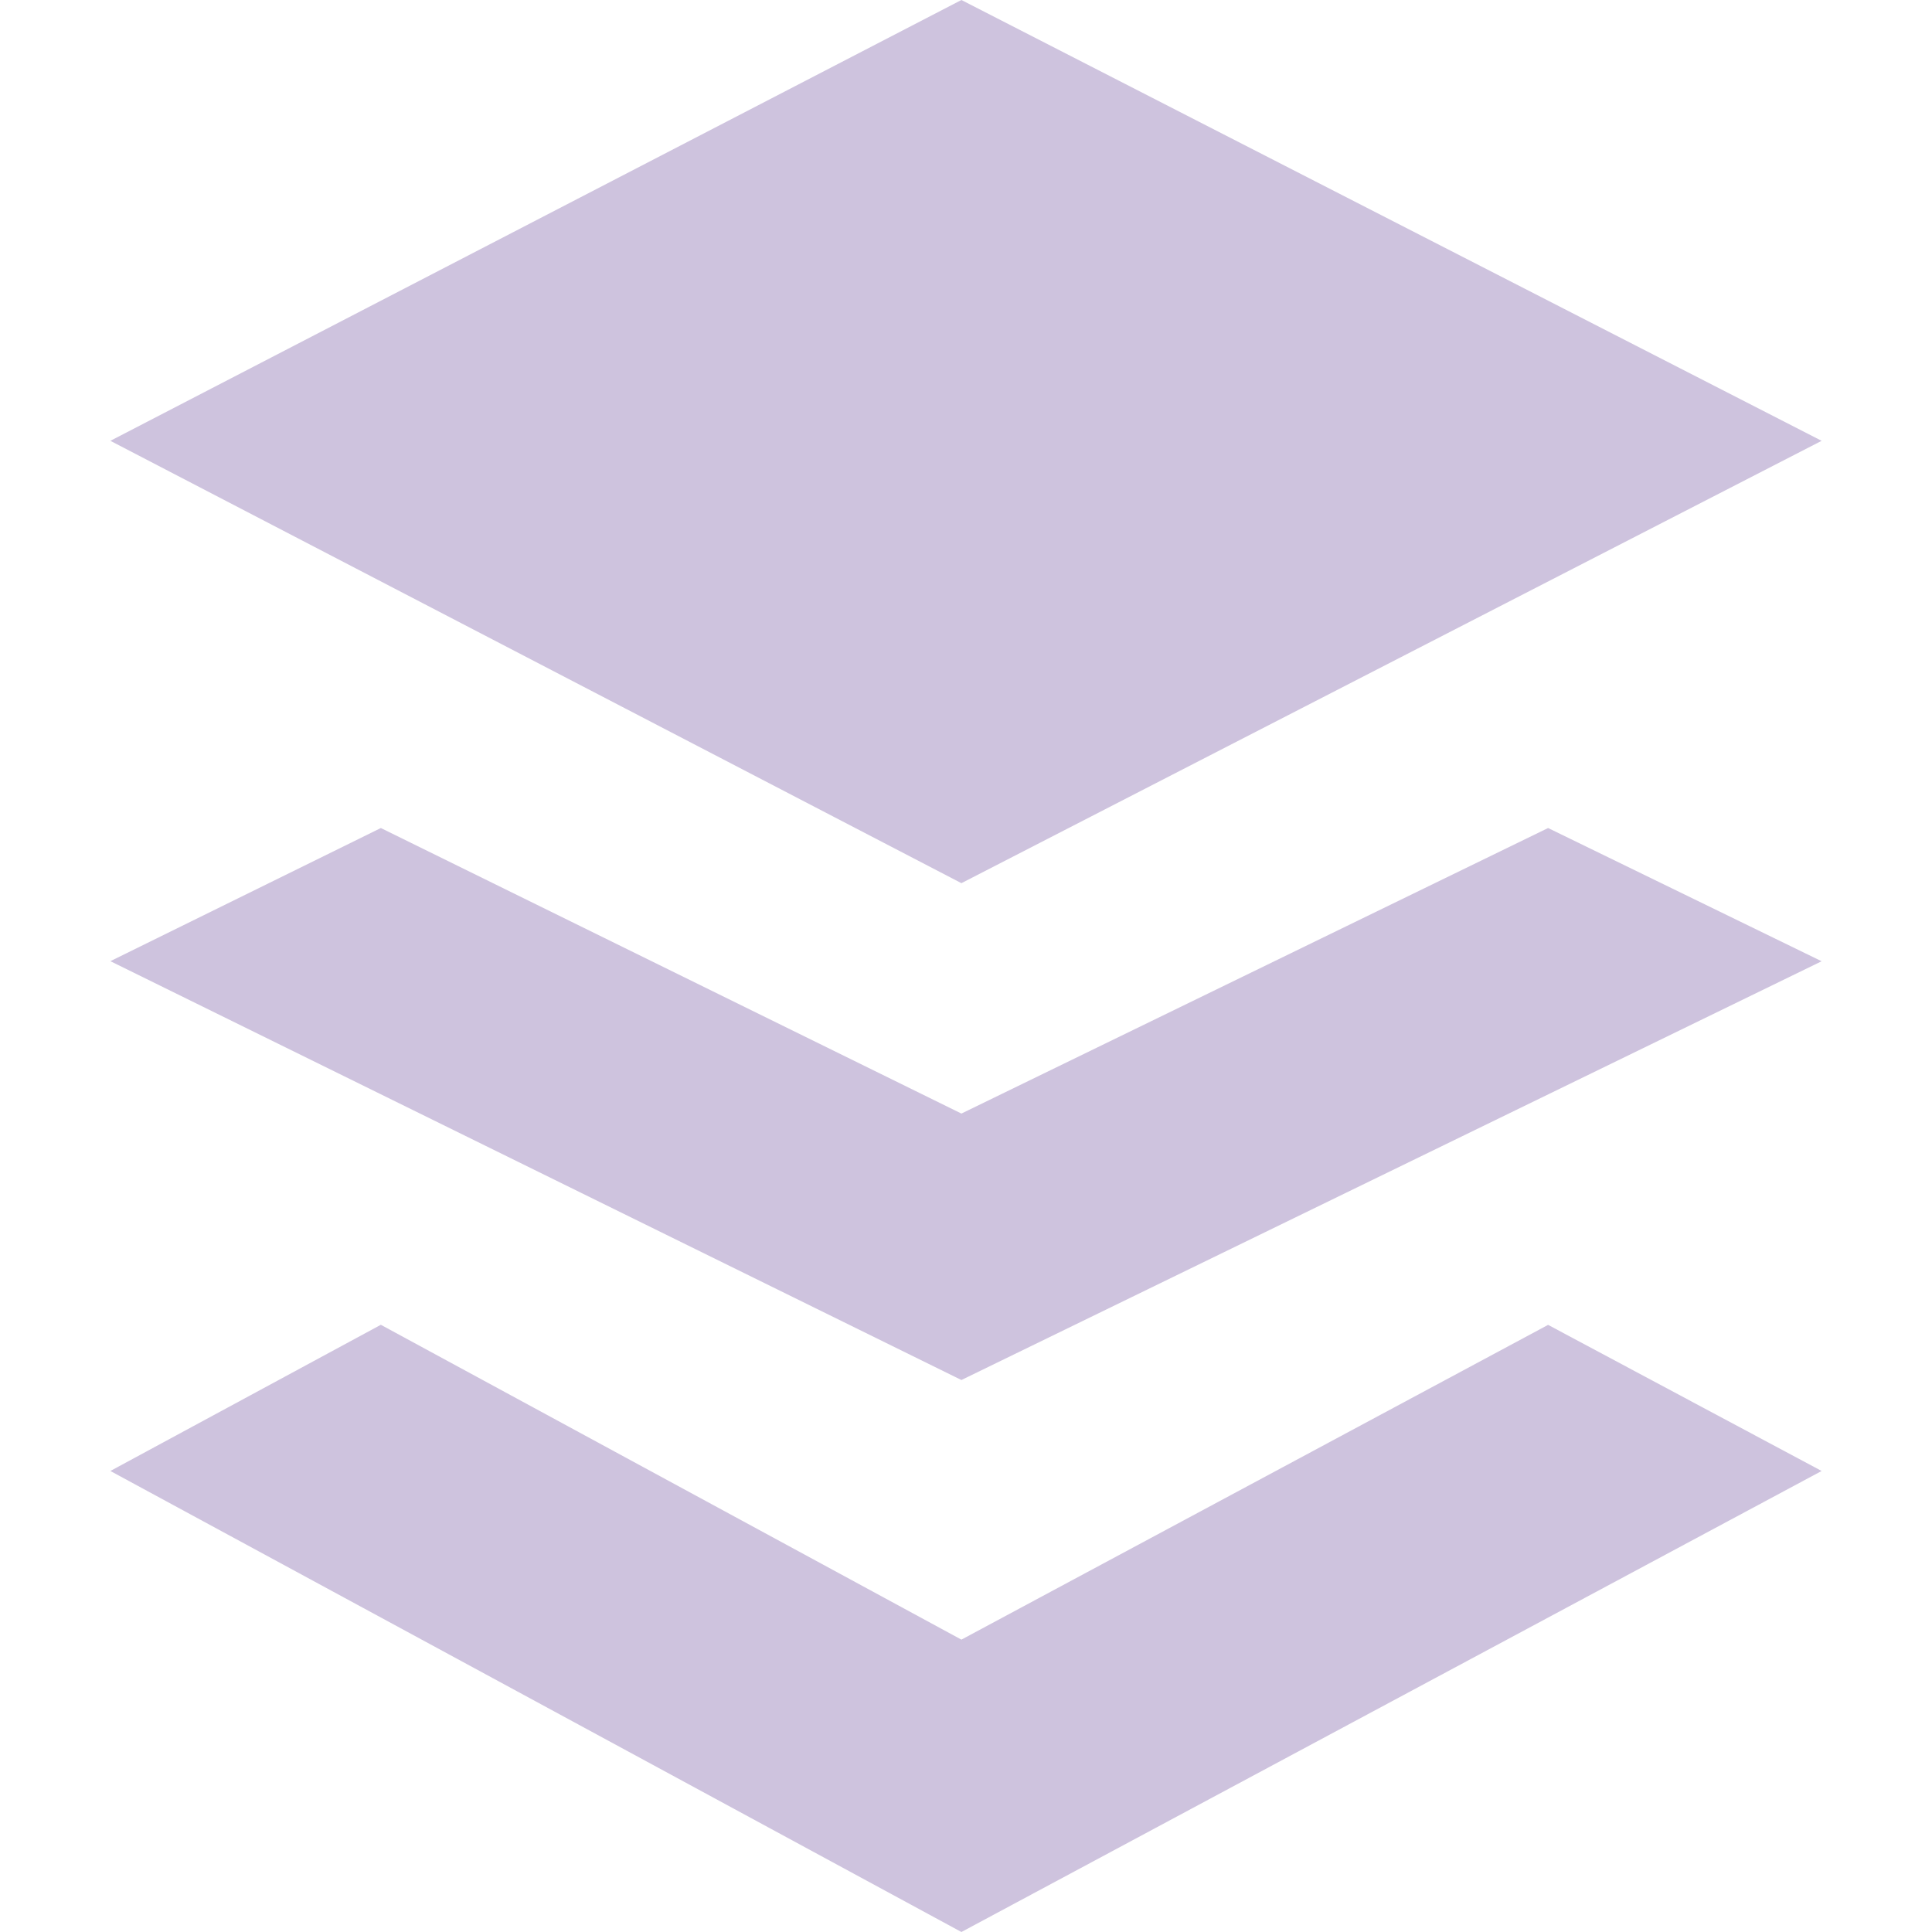 <svg role="img" width="32px" height="32px" viewBox="0 0 24 24" xmlns="http://www.w3.org/2000/svg"><title>Buffer</title><path fill="#cec3de" d="M1.371 5.476L11.943 0l10.686 5.476-10.686 5.495zm3.36 4.81l7.212 3.547 7.288-3.547 3.398 1.655-10.686 5.202L1.371 11.94zm0 6.171l7.212 3.911 7.288-3.91 3.398 1.815L11.943 24 1.371 18.273z"/></svg>